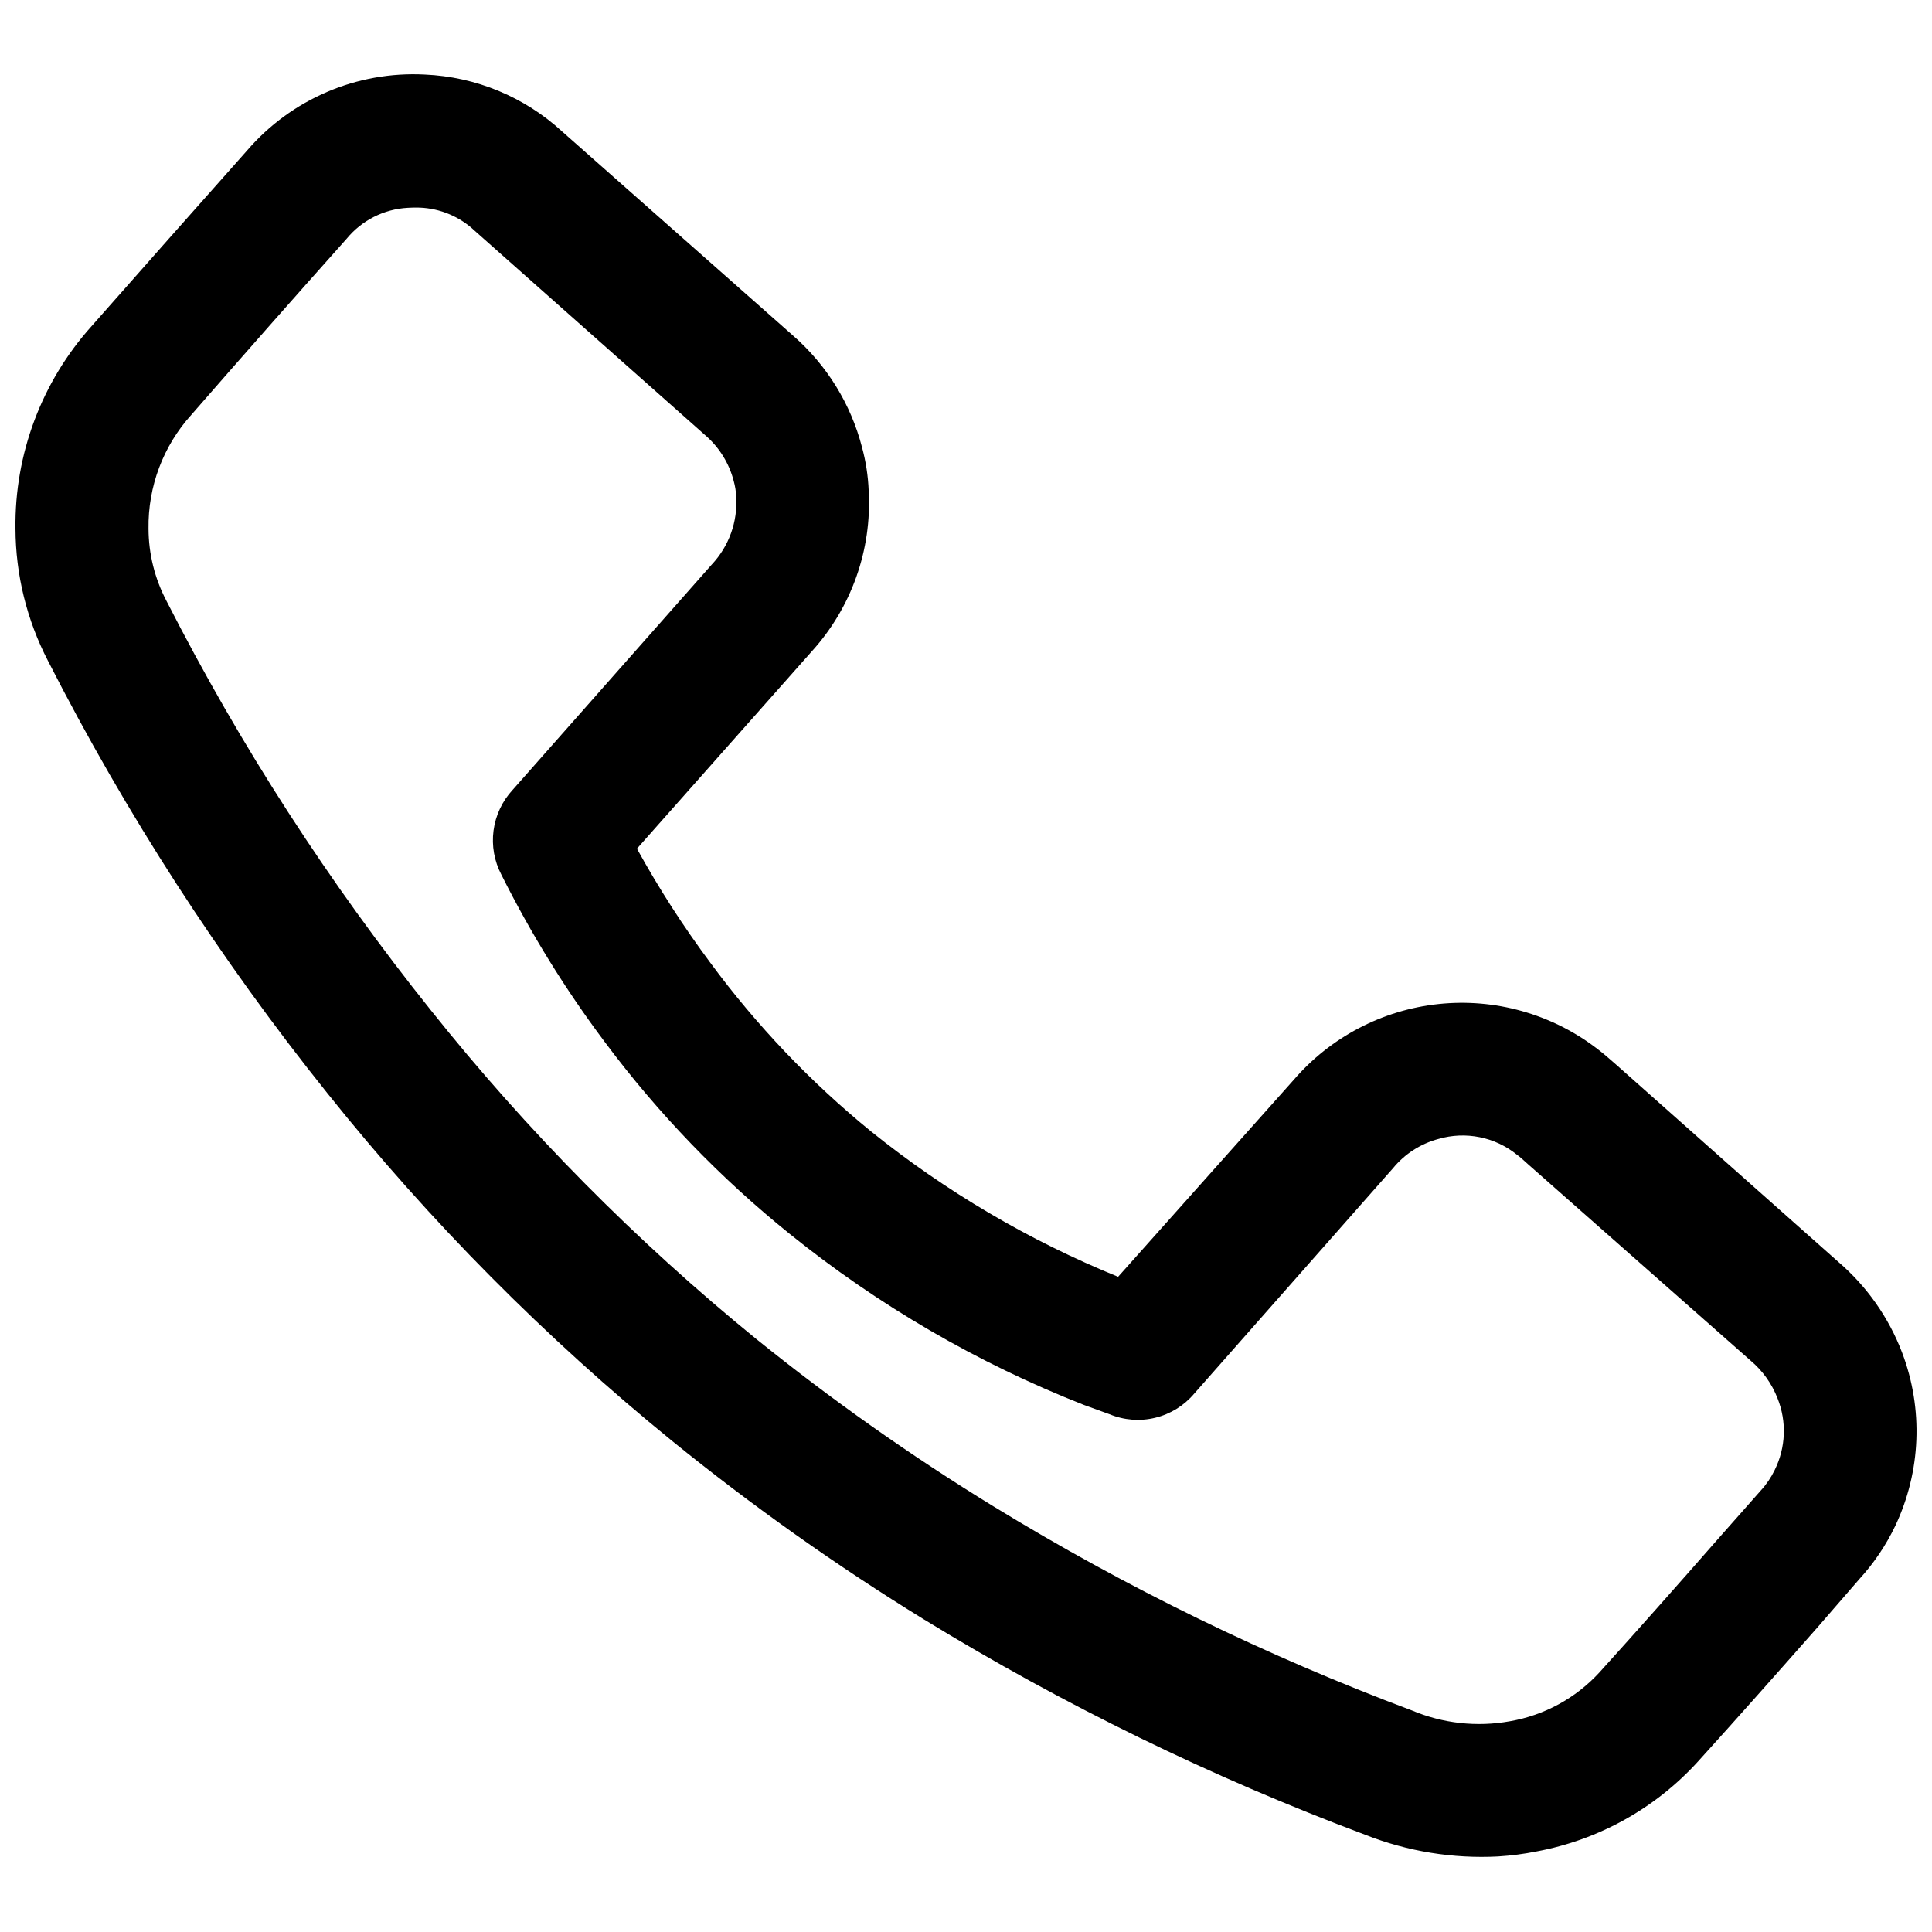 <?xml version="1.0" encoding="UTF-8"?>
<!-- Uploaded to: SVG Repo, www.svgrepo.com, Generator: SVG Repo Mixer Tools -->
<svg width="800px" height="800px" version="1.1" viewBox="144 144 512 512" xmlns="http://www.w3.org/2000/svg">
 <defs>
  <clipPath id="a">
   <path d="m148.09 163h503.81v474h-503.81z"/>
  </clipPath>
 </defs>
 <g clip-path="url(#a)">
  <path d="m541.07 635.98c-12.031 0.633-24.059-1.324-35.27-5.746-40.684-15.246-79.824-34.344-116.88-57.031-23.234-14.293-45.516-30.078-66.703-47.258-33.668-27.359-64.309-58.254-91.391-92.145-28.539-35.602-53.371-74.023-74.113-114.67-5.613-10.82-8.566-22.824-8.613-35.016-0.258-19.781 6.938-38.934 20.152-53.656 13.703-15.551 27.441-31.066 41.211-46.551 11.738-13.648 29.133-21.09 47.105-20.152 13.547 0.582 26.449 5.934 36.426 15.113l61.215 54.109c8.922 7.793 15.281 18.102 18.238 29.574 1.02 3.75 1.609 7.606 1.762 11.488 0.879 15.66-4.566 31.016-15.113 42.621l-46.301 52.246c5.781 10.508 12.281 20.609 19.445 30.227 12.262 16.625 26.562 31.637 42.574 44.688 19.844 15.961 41.906 28.941 65.496 38.543l46.5-52.145c9.77-11.352 23.5-18.555 38.391-20.137 14.895-1.582 29.832 2.574 41.766 11.621 1.762 1.309 3.375 2.719 5.039 4.18l59.195 52.551c7.543 6.481 13.344 14.738 16.879 24.031 5.66 14.91 5.008 31.48-1.812 45.898-2.449 5.125-5.641 9.863-9.473 14.055l-11.184 12.898c-10.48 11.891-21.008 23.781-31.691 35.57-11.281 12.379-26.305 20.73-42.773 23.777-3.324 0.664-6.691 1.102-10.074 1.312zm-288.99-436.91c-6.344 0.34-12.25 3.34-16.27 8.262-13.738 15.387-27.426 30.902-41.062 46.555-7.492 8.266-11.562 19.07-11.387 30.227 0.02 6.656 1.645 13.203 4.738 19.094 19.625 38.48 43.121 74.859 70.129 108.57 25.492 31.977 54.34 61.129 86.051 86.957 20.023 16.176 41.078 31.035 63.027 44.484 35.141 21.504 72.258 39.605 110.84 54.059 8.203 3.461 17.238 4.461 25.996 2.871 9.102-1.57 17.426-6.102 23.68-12.895 10.531-11.637 20.957-23.426 31.336-35.266l11.438-12.949c1.508-1.637 2.762-3.488 3.731-5.492 2.926-5.922 3.203-12.809 0.754-18.945-1.508-3.914-3.988-7.379-7.203-10.074l-59.047-52.094c-1.059-0.957-1.914-1.762-2.82-2.418-5.832-4.723-13.605-6.285-20.809-4.184-4.727 1.266-8.938 3.977-12.043 7.762l-52.695 59.75c-2.68 3.168-6.293 5.402-10.324 6.379-4.027 0.98-8.266 0.652-12.098-0.938l-2.922-1.059-3.879-1.41c-28.148-11.066-54.445-26.355-77.988-45.344-18.398-14.816-34.852-31.895-48.973-50.832-10.449-13.926-19.621-28.766-27.406-44.336-1.887-3.594-2.613-7.684-2.078-11.707 0.531-4.023 2.297-7.785 5.051-10.762l52.801-59.754c4.547-4.844 6.883-11.355 6.449-17.984-0.055-1.398-0.277-2.785-0.656-4.133-1.219-4.723-3.859-8.961-7.559-12.141l-61.062-54.16c-3.961-3.754-9.156-5.938-14.609-6.148-1.039-0.035-2.082-0.02-3.125 0.051z"/>
 </g>
</svg>